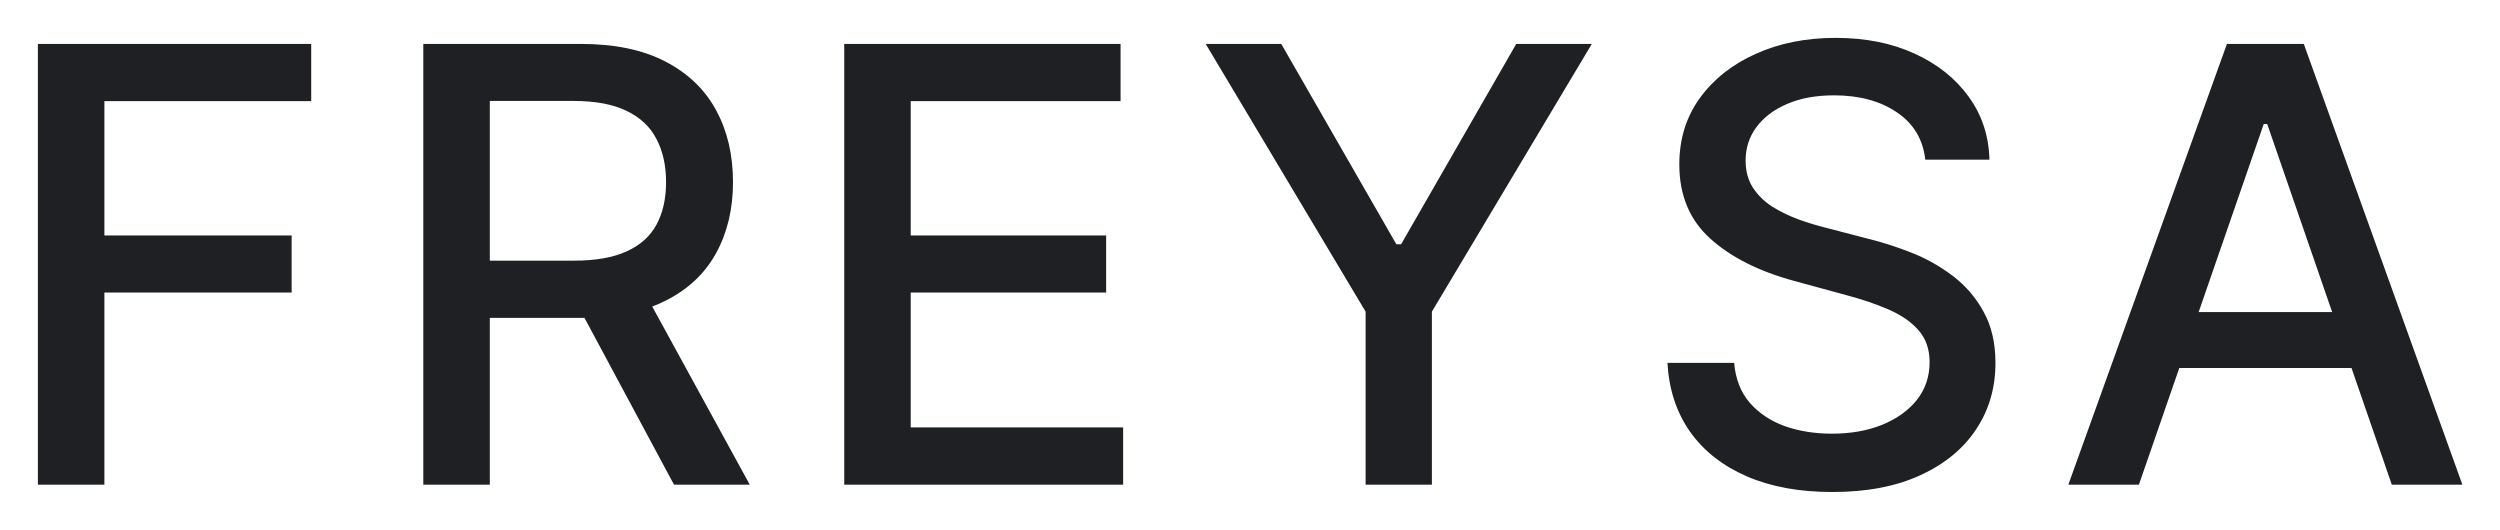 <svg width="66" height="14" viewBox="0 0 66 14" fill="none" xmlns="http://www.w3.org/2000/svg">
<path fill-rule="evenodd" clip-rule="evenodd" d="M50.078 2.966C50.517 3.261 50.767 3.678 50.828 4.216H52.521C52.506 3.591 52.324 3.038 51.976 2.557C51.627 2.072 51.15 1.691 50.544 1.415C49.941 1.138 49.246 1 48.459 1C47.678 1 46.977 1.14 46.356 1.42C45.735 1.697 45.243 2.085 44.879 2.585C44.515 3.085 44.334 3.67 44.334 4.341C44.334 5.152 44.604 5.803 45.146 6.295C45.691 6.788 46.43 7.161 47.362 7.415L48.737 7.79C49.154 7.9 49.527 8.027 49.856 8.17C50.19 8.314 50.453 8.496 50.646 8.716C50.843 8.936 50.941 9.218 50.941 9.562C50.941 9.941 50.83 10.273 50.606 10.557C50.383 10.837 50.076 11.057 49.686 11.216C49.299 11.371 48.858 11.449 48.362 11.449C47.911 11.449 47.496 11.383 47.118 11.25C46.743 11.114 46.434 10.907 46.191 10.631C45.953 10.35 45.816 10 45.782 9.58H44.021C44.059 10.28 44.258 10.886 44.618 11.398C44.977 11.905 45.476 12.297 46.112 12.574C46.748 12.85 47.502 12.989 48.373 12.989C49.282 12.989 50.057 12.841 50.697 12.546C51.341 12.25 51.832 11.847 52.169 11.335C52.51 10.824 52.68 10.239 52.68 9.58C52.68 9.057 52.576 8.608 52.368 8.233C52.163 7.858 51.894 7.544 51.561 7.29C51.227 7.036 50.866 6.831 50.476 6.676C50.085 6.521 49.705 6.398 49.334 6.307L48.197 6.011C47.97 5.955 47.733 5.883 47.487 5.795C47.241 5.705 47.01 5.593 46.794 5.46C46.582 5.324 46.409 5.155 46.277 4.955C46.148 4.754 46.084 4.515 46.084 4.239C46.084 3.909 46.178 3.616 46.368 3.358C46.561 3.097 46.832 2.892 47.18 2.744C47.529 2.593 47.941 2.517 48.419 2.517C49.085 2.517 49.639 2.667 50.078 2.966ZM54.604 12.796H56.467L57.533 9.716H62.08L63.144 12.796H65.007L60.82 1.159H58.791L54.604 12.796ZM61.569 8.239L59.854 3.273H59.763L58.044 8.239H61.569ZM31.83 1.159H33.825L36.864 6.449H36.989L40.029 1.159H42.024L37.802 8.227V12.796H36.052V8.227L31.83 1.159ZM22.288 1.159V12.796H29.651V11.284H24.043V7.722H29.202V6.216H24.043V2.67H29.583V1.159H22.288ZM11.175 12.796V1.159H15.323C16.224 1.159 16.972 1.314 17.567 1.625C18.166 1.936 18.613 2.366 18.908 2.915C19.203 3.46 19.351 4.091 19.351 4.807C19.351 5.519 19.201 6.146 18.902 6.688C18.607 7.225 18.16 7.644 17.561 7.943C17.452 7.998 17.338 8.048 17.219 8.093L19.794 12.796H17.794L15.43 8.391C15.393 8.392 15.355 8.392 15.317 8.392H12.931V12.796H11.175ZM12.931 2.665V6.881H15.158C15.726 6.881 16.188 6.799 16.544 6.636C16.904 6.473 17.167 6.237 17.334 5.926C17.501 5.616 17.584 5.242 17.584 4.807C17.584 4.367 17.499 3.987 17.328 3.665C17.162 3.343 16.898 3.097 16.539 2.926C16.183 2.752 15.715 2.665 15.135 2.665H12.931ZM1 1.159V12.796H2.756V7.722H7.699V6.216H2.756V2.67H8.216V1.159H1Z" fill="#1F2024"/>
</svg>

